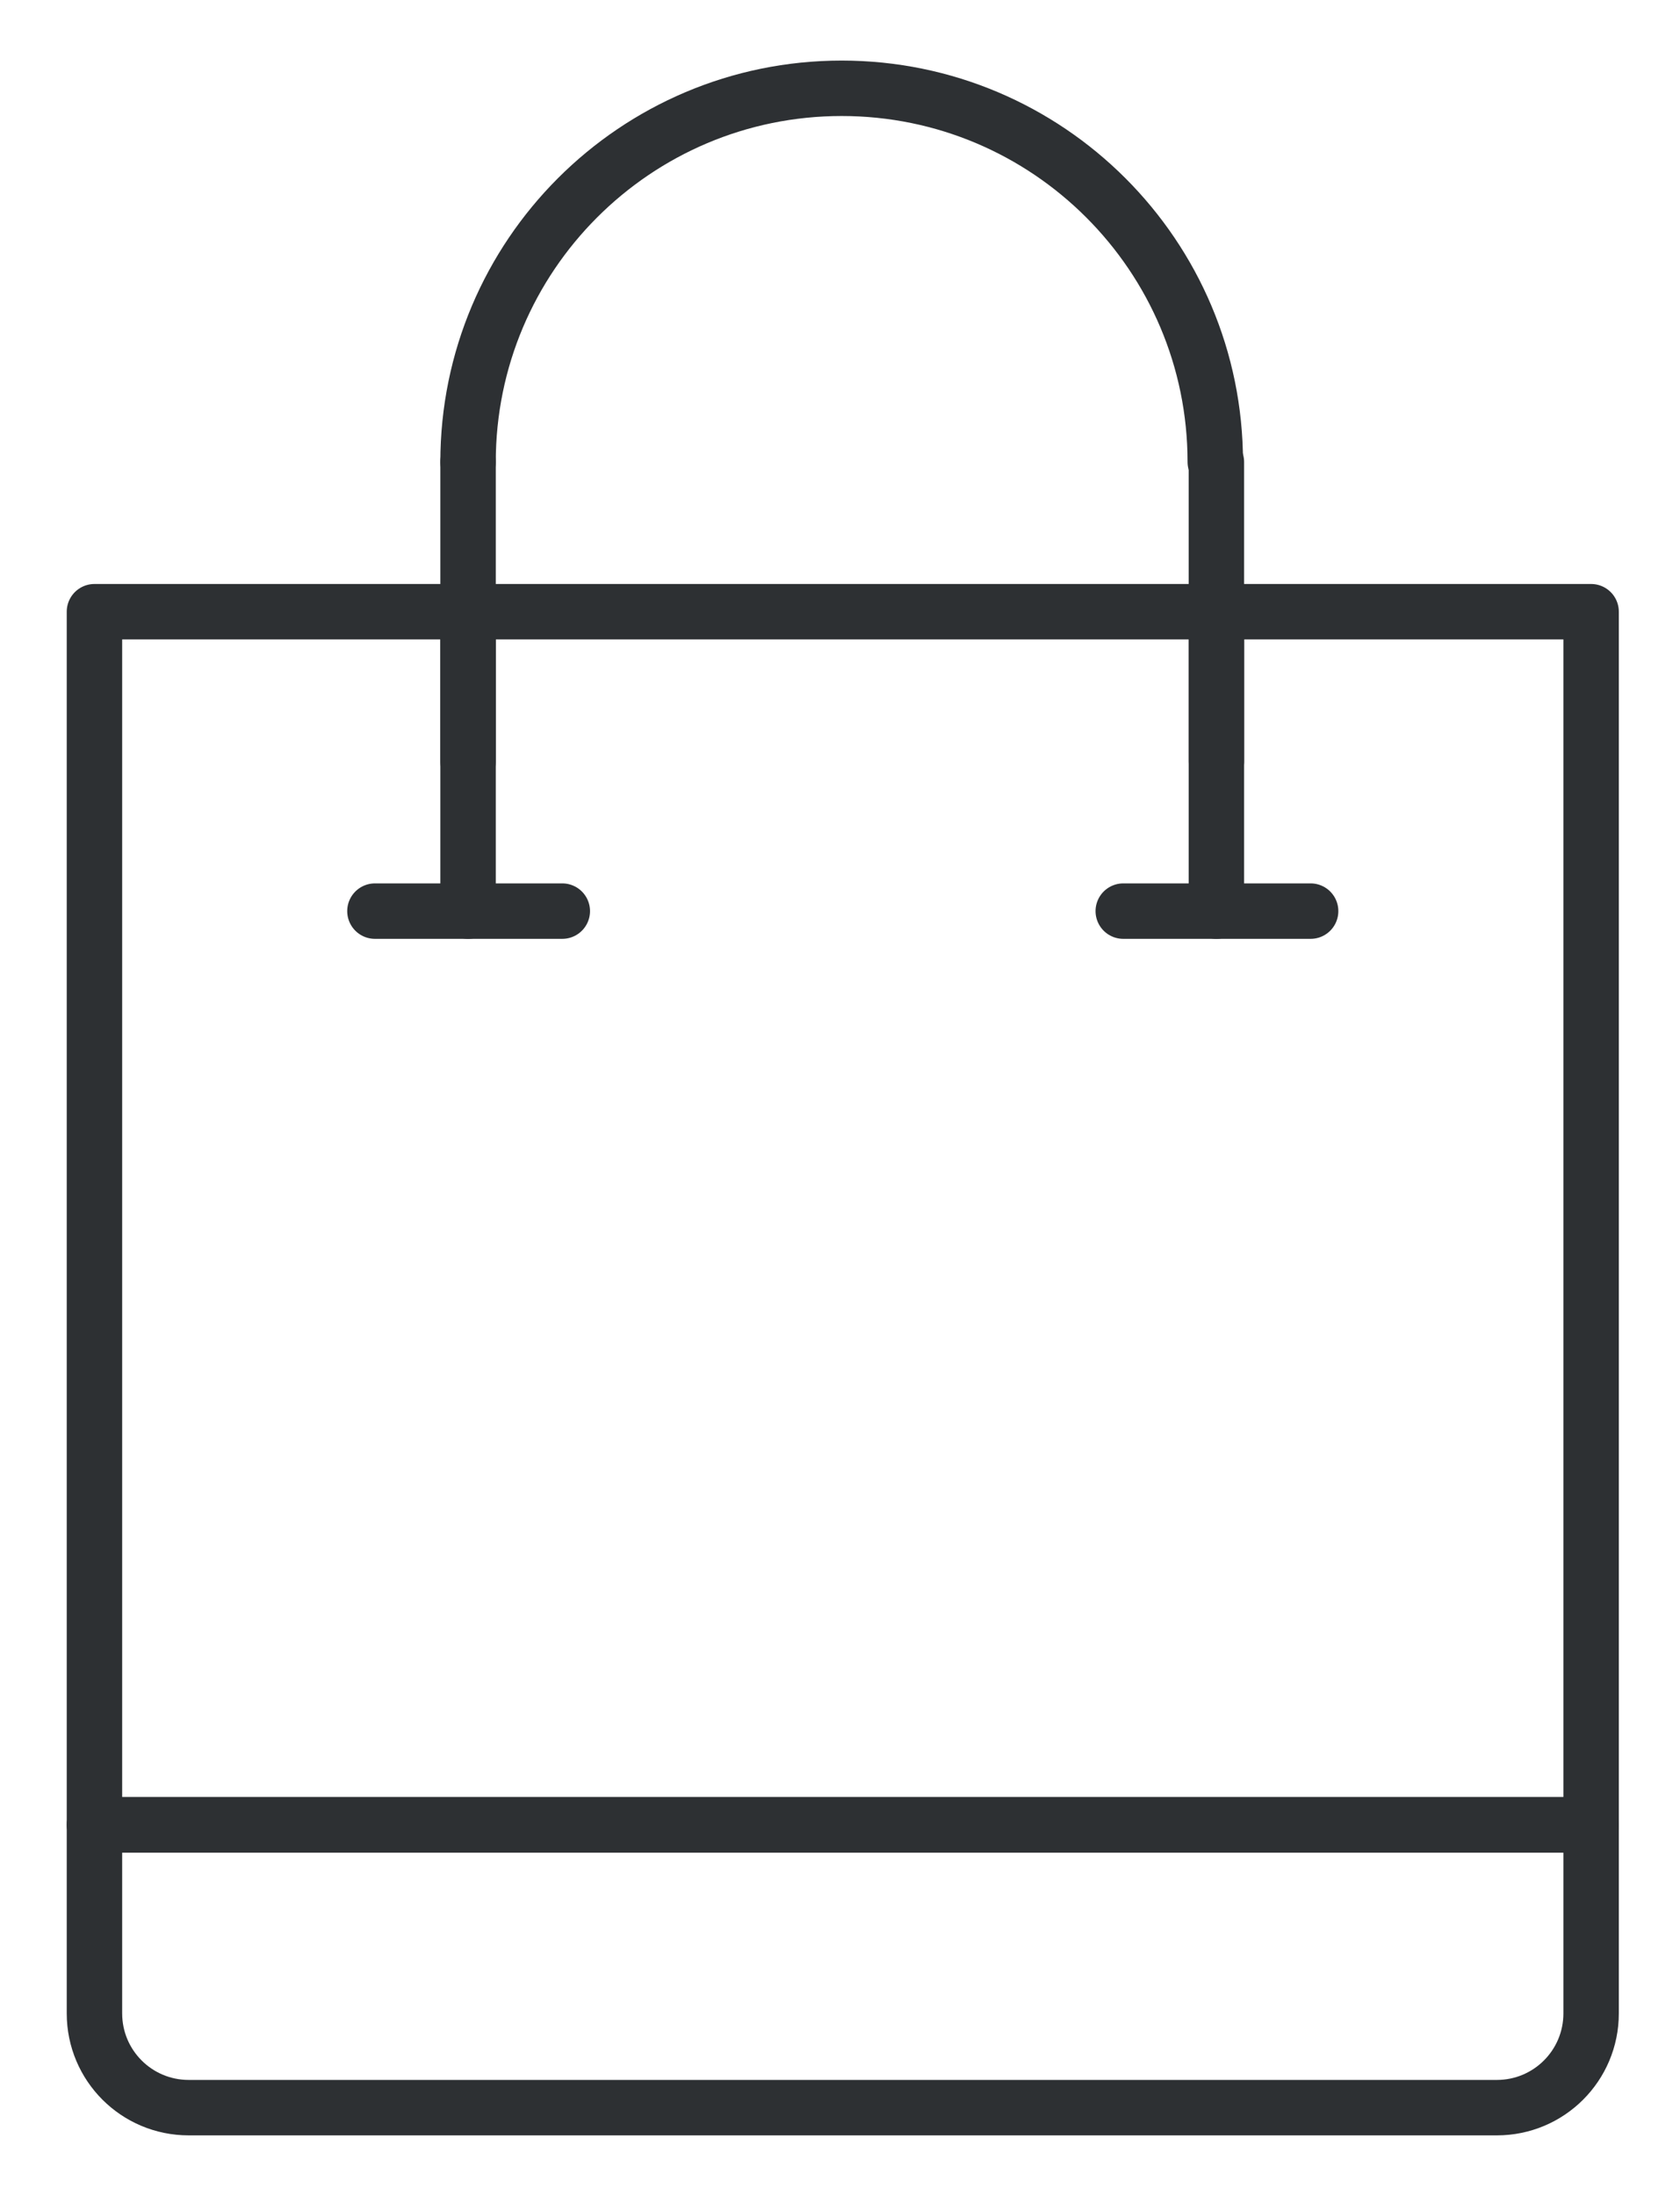 <?xml version="1.0" encoding="utf-8"?>
<!-- Generator: Adobe Illustrator 19.1.1, SVG Export Plug-In . SVG Version: 6.00 Build 0)  -->
<svg version="1.1"
	 id="svg2" xmlns:dc="http://purl.org/dc/elements/1.1/" xmlns:svg="http://www.w3.org/2000/svg" xmlns:cc="http://creativecommons.org/ns#" xmlns:rdf="http://www.w3.org/1999/02/22-rdf-syntax-ns#"
	 xmlns="http://www.w3.org/2000/svg" xmlns:xlink="http://www.w3.org/1999/xlink" x="0px" y="0px" viewBox="-16.1 1.8 20.2 26.4"
	 style="enable-background:new -16.1 1.8 20.2 26.4;" xml:space="preserve">
<style type="text/css">
	.st0{fill:none;stroke:#2D3033;stroke-width:5;stroke-linecap:round;stroke-linejoin:round;stroke-miterlimit:2.613;}
</style>
<g id="g10" transform="matrix(1.333,0,0,-1.333,-0.328,8.38)">
	<g id="g12" transform="scale(0.1)">
		<path id="path14" class="st0" d="M25.2-5.8h-135v-109.4h135V-5.8z"/>
		<path id="path16" class="st0" d="M25.2-115.2h-135v-17c0-4.7,3.8-8.5,8.5-8.5h118c4.7,0,8.5,3.8,8.5,8.5V-115.2z"/>
		<path id="path18" class="st0" d="M-17-32.8h16.9"/>
		<path id="path20" class="st0" d="M-84.5-32.8h16.9"/>
		<path id="path22" class="st0" d="M-76.1,7.7c0,18.6,15.1,33.7,33.7,33.7c18.6,0,33.7-15.1,33.7-33.7"/>
		<path id="path24" class="st0" d="M-8.6,7.7v-27"/>
		<path id="path26" class="st0" d="M-76.1,7.7v-27"/>
		<path id="path28" class="st0" d="M-8.6-5.8v-27"/>
		<path id="path30" class="st0" d="M-76.1-5.8v-27"/>
	</g>
</g>
</svg>
